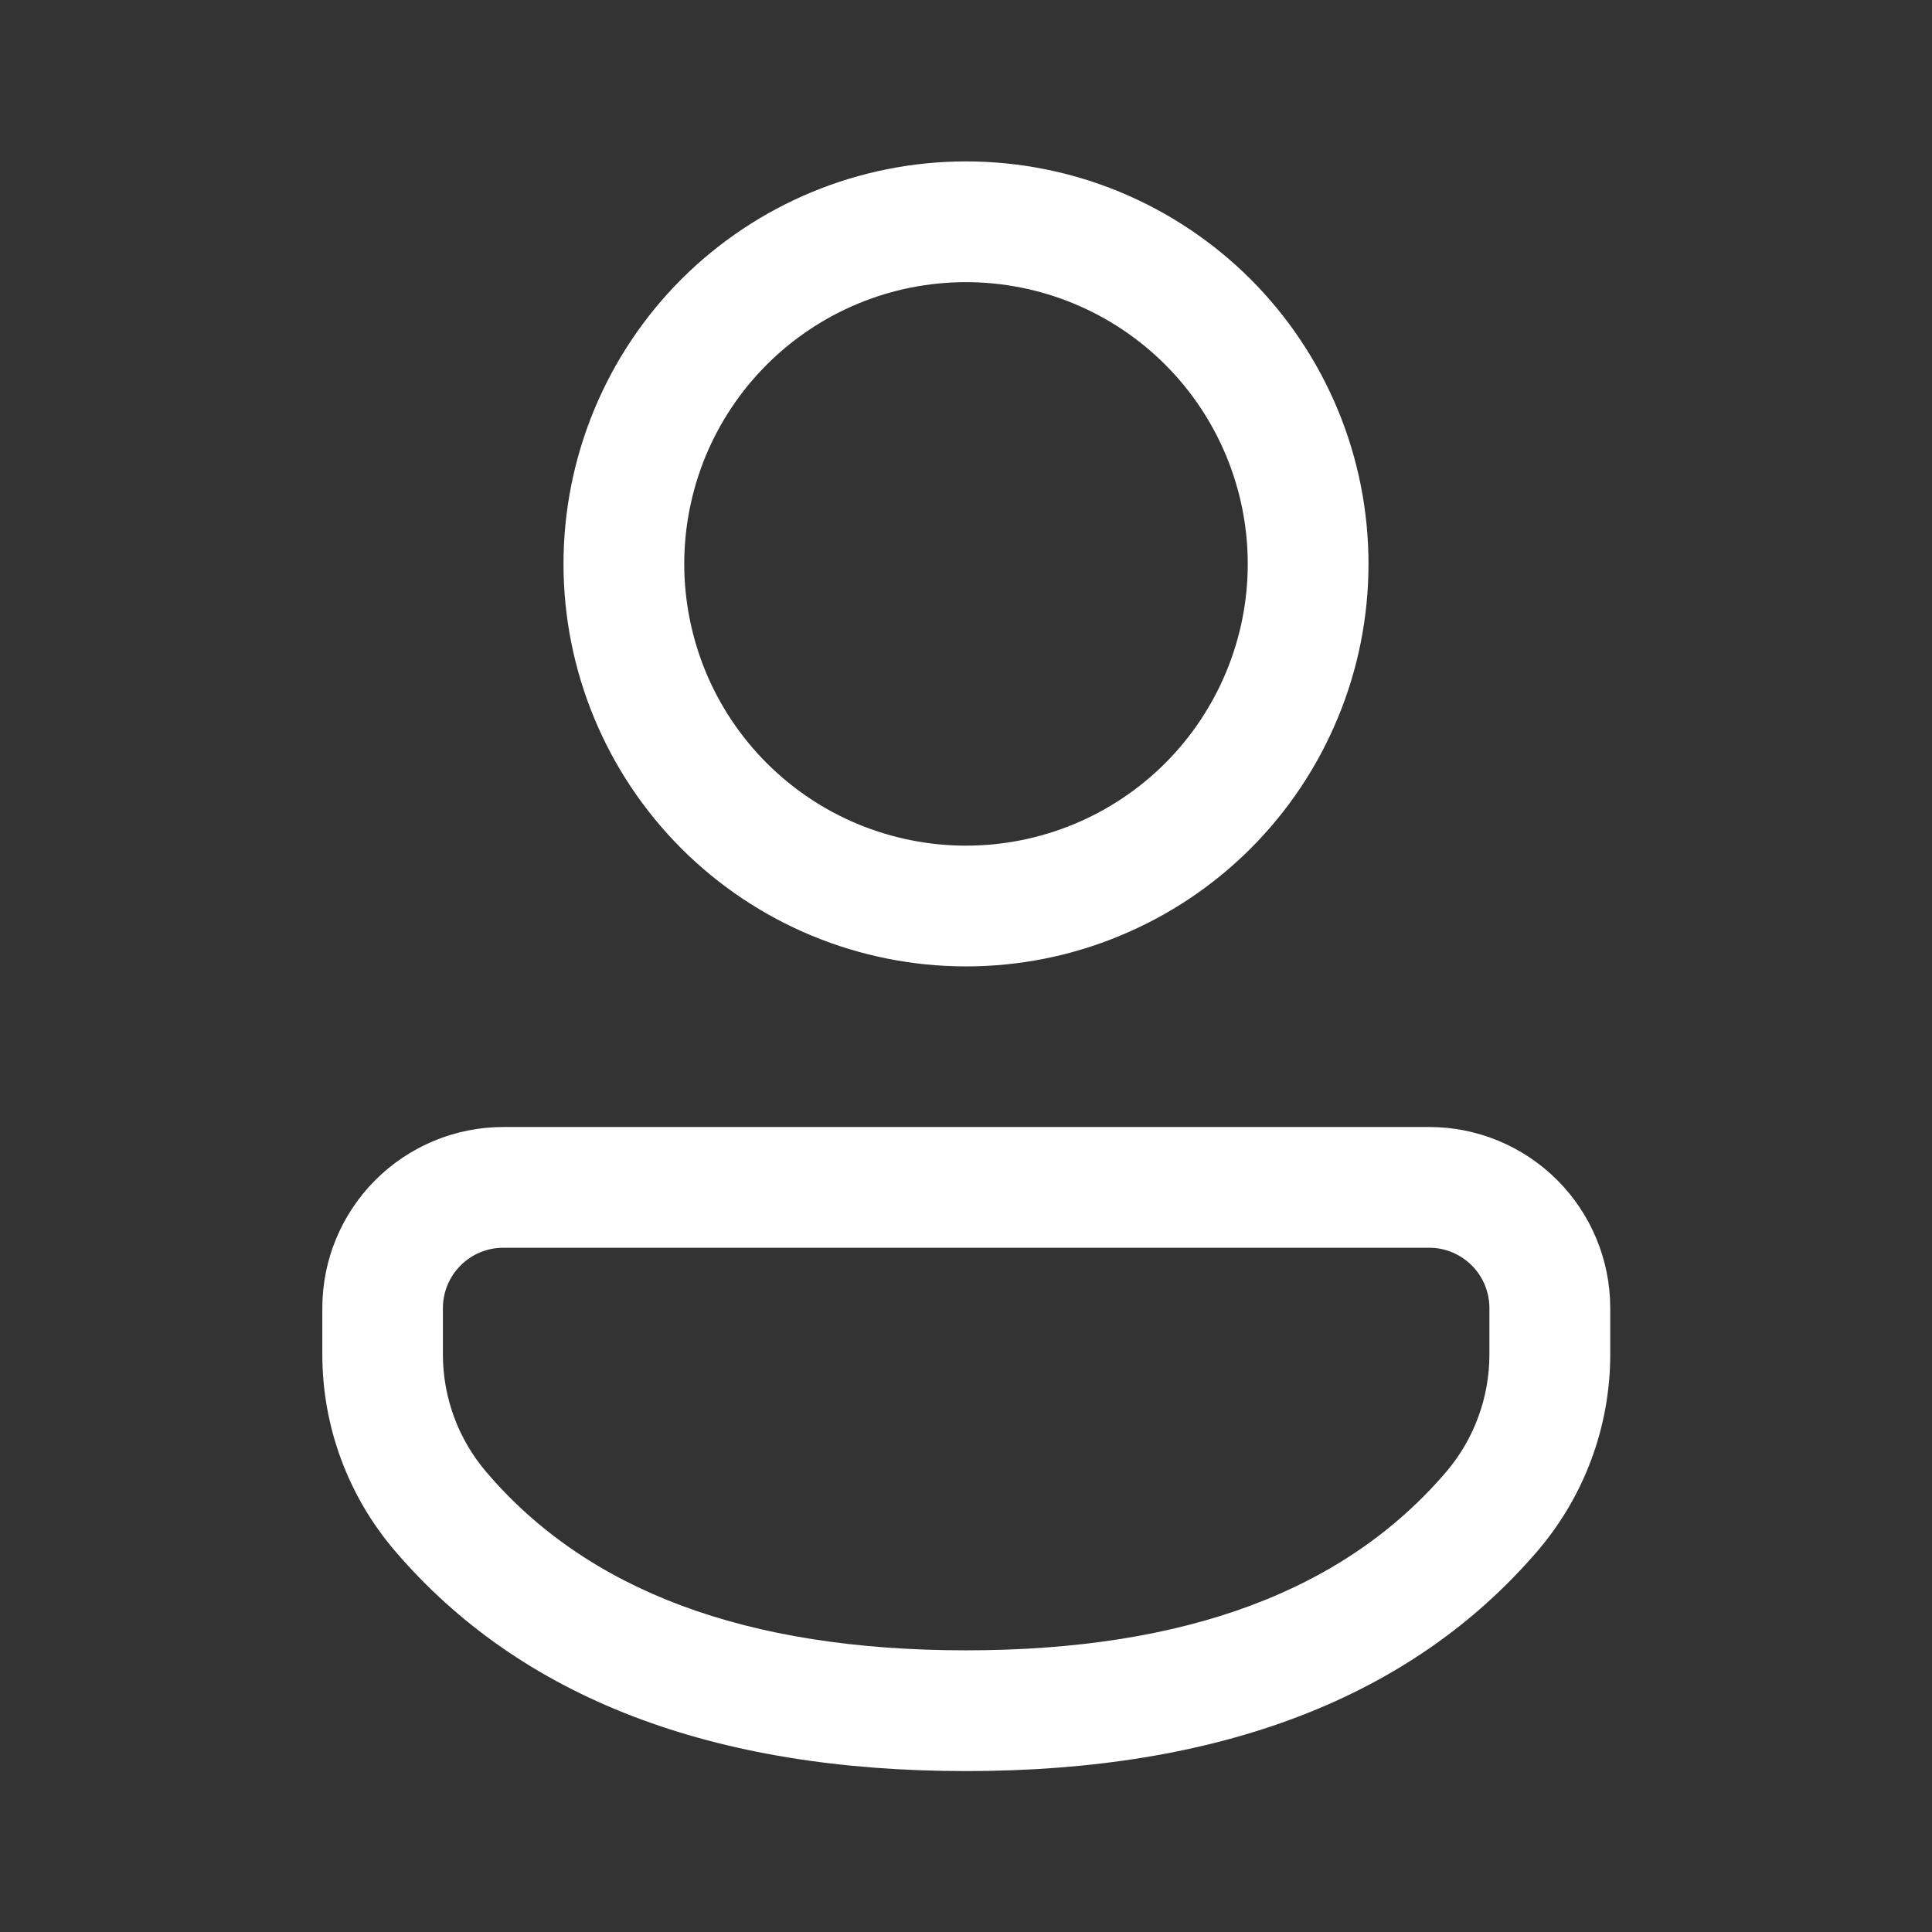 <?xml version="1.0" encoding="UTF-8"?> <svg xmlns="http://www.w3.org/2000/svg" width="24" height="24" viewBox="0 0 24 24" fill="none"><rect x="0" y="0" width="24" height="24" fill="#333333" stroke="none"/><path d="M17.755 14C18.351 14 18.923 14.238 19.345 14.66C19.766 15.082 20.003 15.653 20.003 16.25V16.825C20.003 17.719 19.683 18.584 19.103 19.263C17.533 21.096 15.146 22.001 12 22.001C8.854 22.001 6.468 21.096 4.902 19.261C4.323 18.582 4.004 17.719 4.004 16.827V16.249C4.004 15.652 4.241 15.081 4.663 14.659C5.085 14.237 5.657 14 6.253 14H17.755ZM17.755 15.5H6.252C6.053 15.5 5.862 15.579 5.722 15.72C5.581 15.86 5.502 16.051 5.502 16.25V16.827C5.502 17.362 5.694 17.88 6.042 18.287C7.295 19.756 9.262 20.501 11.999 20.501C14.738 20.501 16.705 19.756 17.962 18.288C18.311 17.88 18.502 17.361 18.502 16.825V16.249C18.502 16.05 18.423 15.86 18.283 15.72C18.142 15.579 17.953 15.5 17.755 15.5ZM12 2.005C12.657 2.005 13.307 2.134 13.913 2.385C14.52 2.637 15.071 3.005 15.536 3.469C16 3.934 16.368 4.485 16.619 5.091C16.871 5.698 17 6.348 17 7.005C17 7.661 16.871 8.312 16.619 8.918C16.368 9.525 16 10.076 15.536 10.54C15.071 11.005 14.52 11.373 13.913 11.624C13.307 11.876 12.657 12.005 12 12.005C10.674 12.005 9.402 11.478 8.464 10.54C7.527 9.603 7 8.331 7 7.005C7 5.679 7.527 4.407 8.464 3.469C9.402 2.532 10.674 2.005 12 2.005ZM12 3.505C11.54 3.505 11.085 3.595 10.661 3.771C10.236 3.947 9.85 4.205 9.525 4.53C9.2 4.855 8.942 5.241 8.766 5.665C8.591 6.09 8.5 6.545 8.5 7.005C8.5 7.465 8.591 7.92 8.766 8.344C8.942 8.769 9.2 9.155 9.525 9.48C9.85 9.805 10.236 10.063 10.661 10.239C11.085 10.414 11.54 10.505 12 10.505C12.928 10.505 13.819 10.136 14.475 9.48C15.131 8.823 15.5 7.933 15.5 7.005C15.5 6.077 15.131 5.186 14.475 4.53C13.819 3.874 12.928 3.505 12 3.505Z" fill="white"></path></svg> 